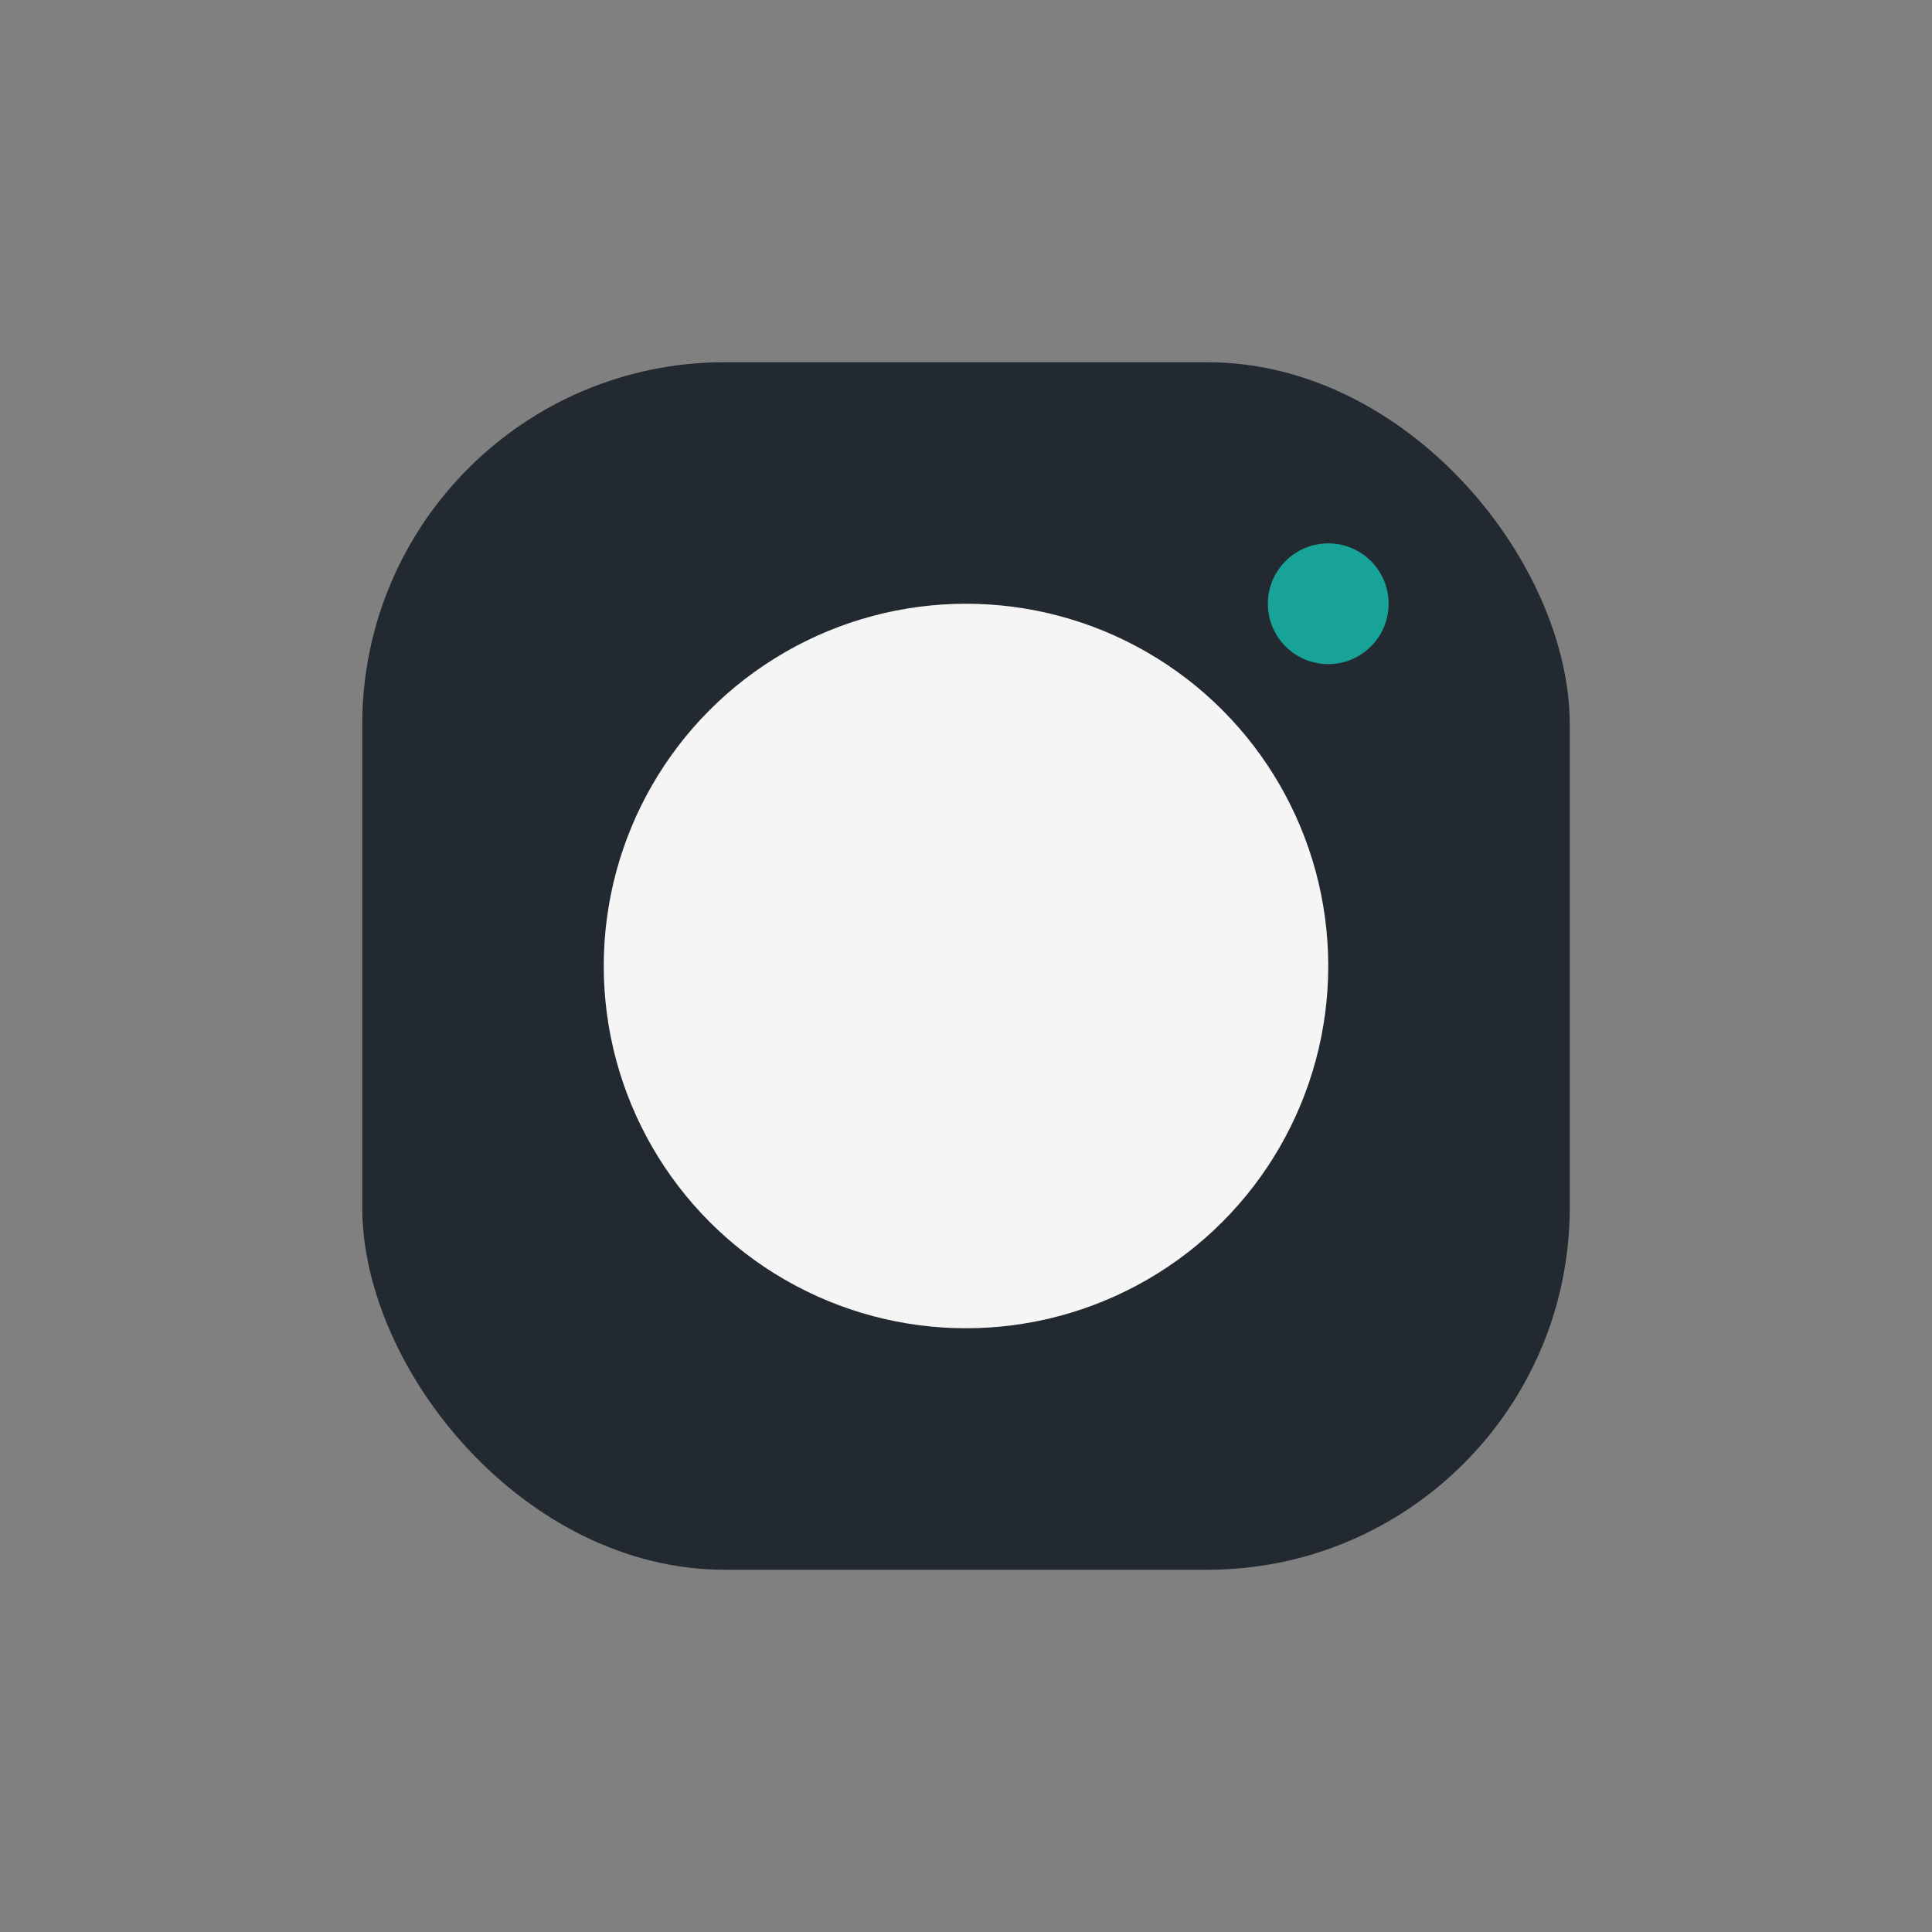 <?xml version="1.0" encoding="UTF-8"?>
<svg xmlns="http://www.w3.org/2000/svg" width="32" height="32" viewBox="0 0 32 32"><rect x="0" y="0" width="32" height="32" fill="#808080" stroke="none"/><rect x="6" y="6" width="20" height="20" rx="6" fill="#232931"/><circle cx="16" cy="16" r="6" fill="#F5F5F5"/><circle cx="22" cy="10" r="1" fill="#17A398"/></svg>